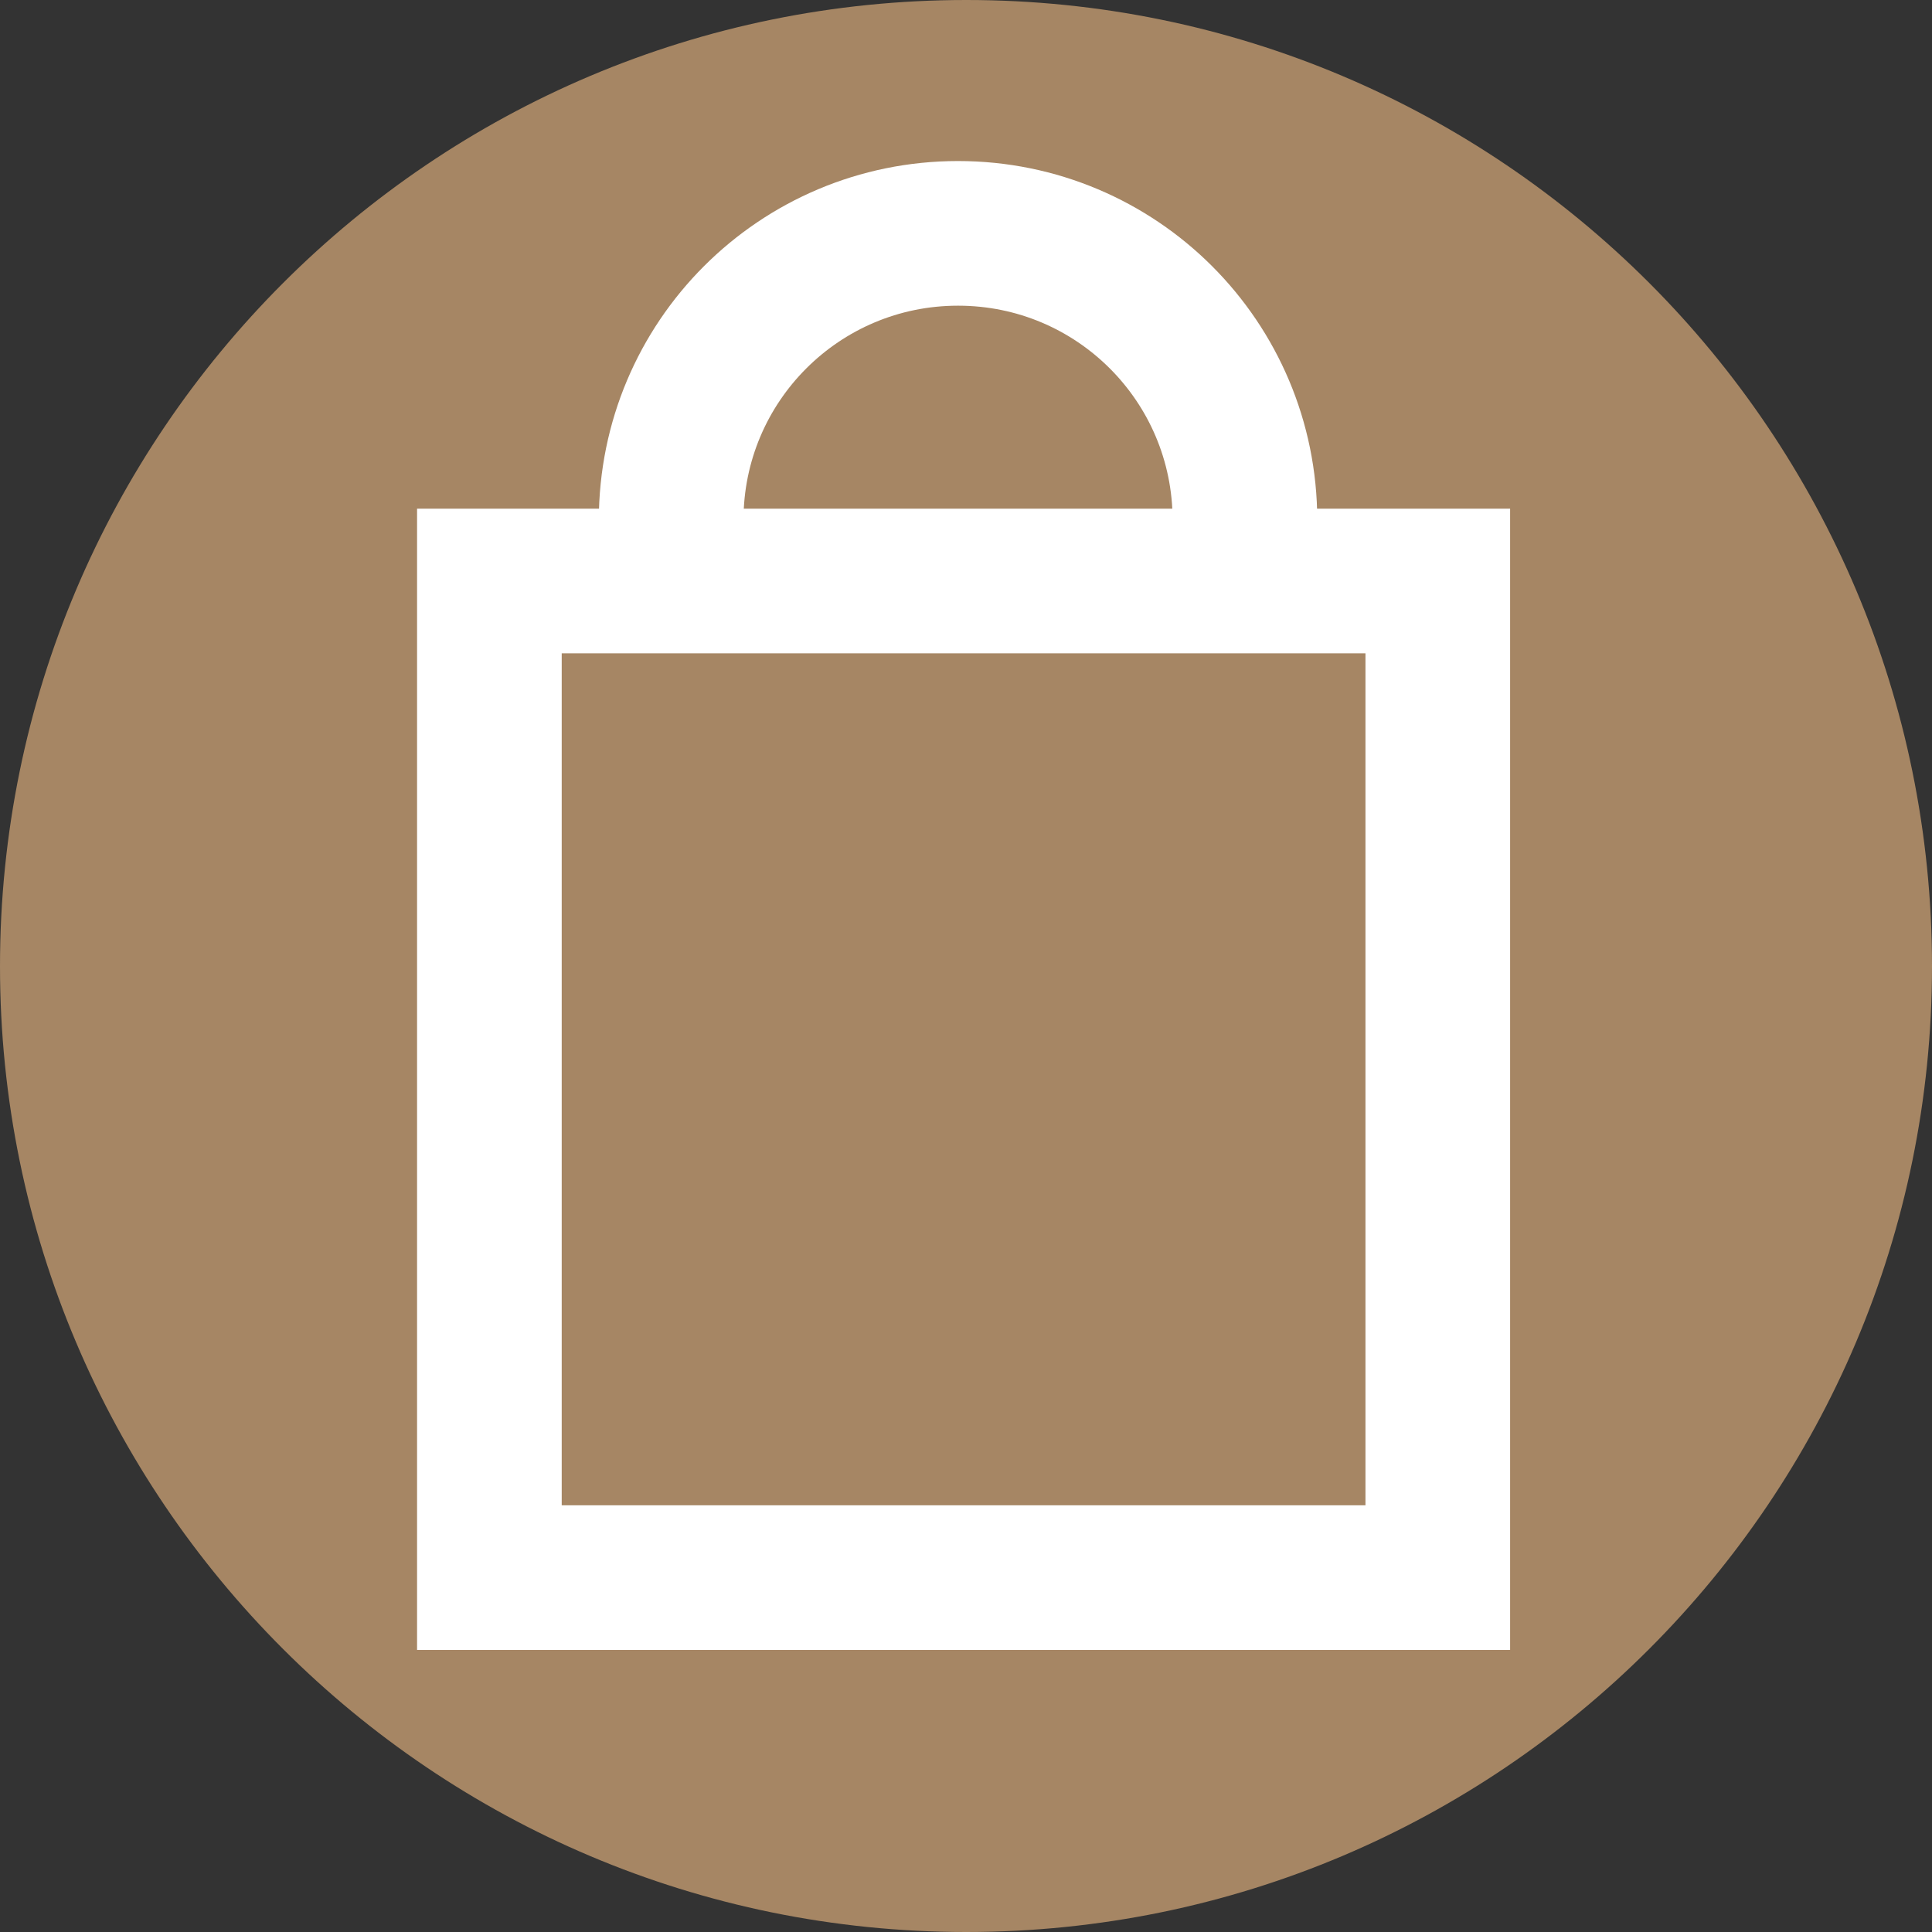 <?xml version="1.0" encoding="UTF-8"?>
<svg id="b" data-name="レイヤー 2" xmlns="http://www.w3.org/2000/svg" width="40.07" height="40.07" viewBox="0 0 40.07 40.07">
  <rect x="0" y="0" width="40.07" height="40.07" fill="#333333" stroke="none"/>
  <defs>
    <style>
      .d {
        fill: none;
      }

      .d, .e {
        stroke: #fff;
        stroke-miterlimit: 10;
        stroke-width: 3px;
      }

      .e, .f {
        fill: #a68664;
      }
    </style>
  </defs>
  <g id="c" data-name="レイヤー 1">
    <g>
      <path class="f" d="M40.07,20.04c0,11.06-8.97,20.03-20.03,20.03S0,31.1,0,20.04,8.97,0,20.04,0s20.03,8.97,20.03,20.04Z"/>
      <rect class="e" x="10.15" y="12.05" width="19.67" height="20.67"/>
      <path class="d" d="M13.92,10.79c0-3.29,2.66-5.95,5.95-5.95s5.95,2.66,5.95,5.95"/>
    </g>
  </g>
</svg>